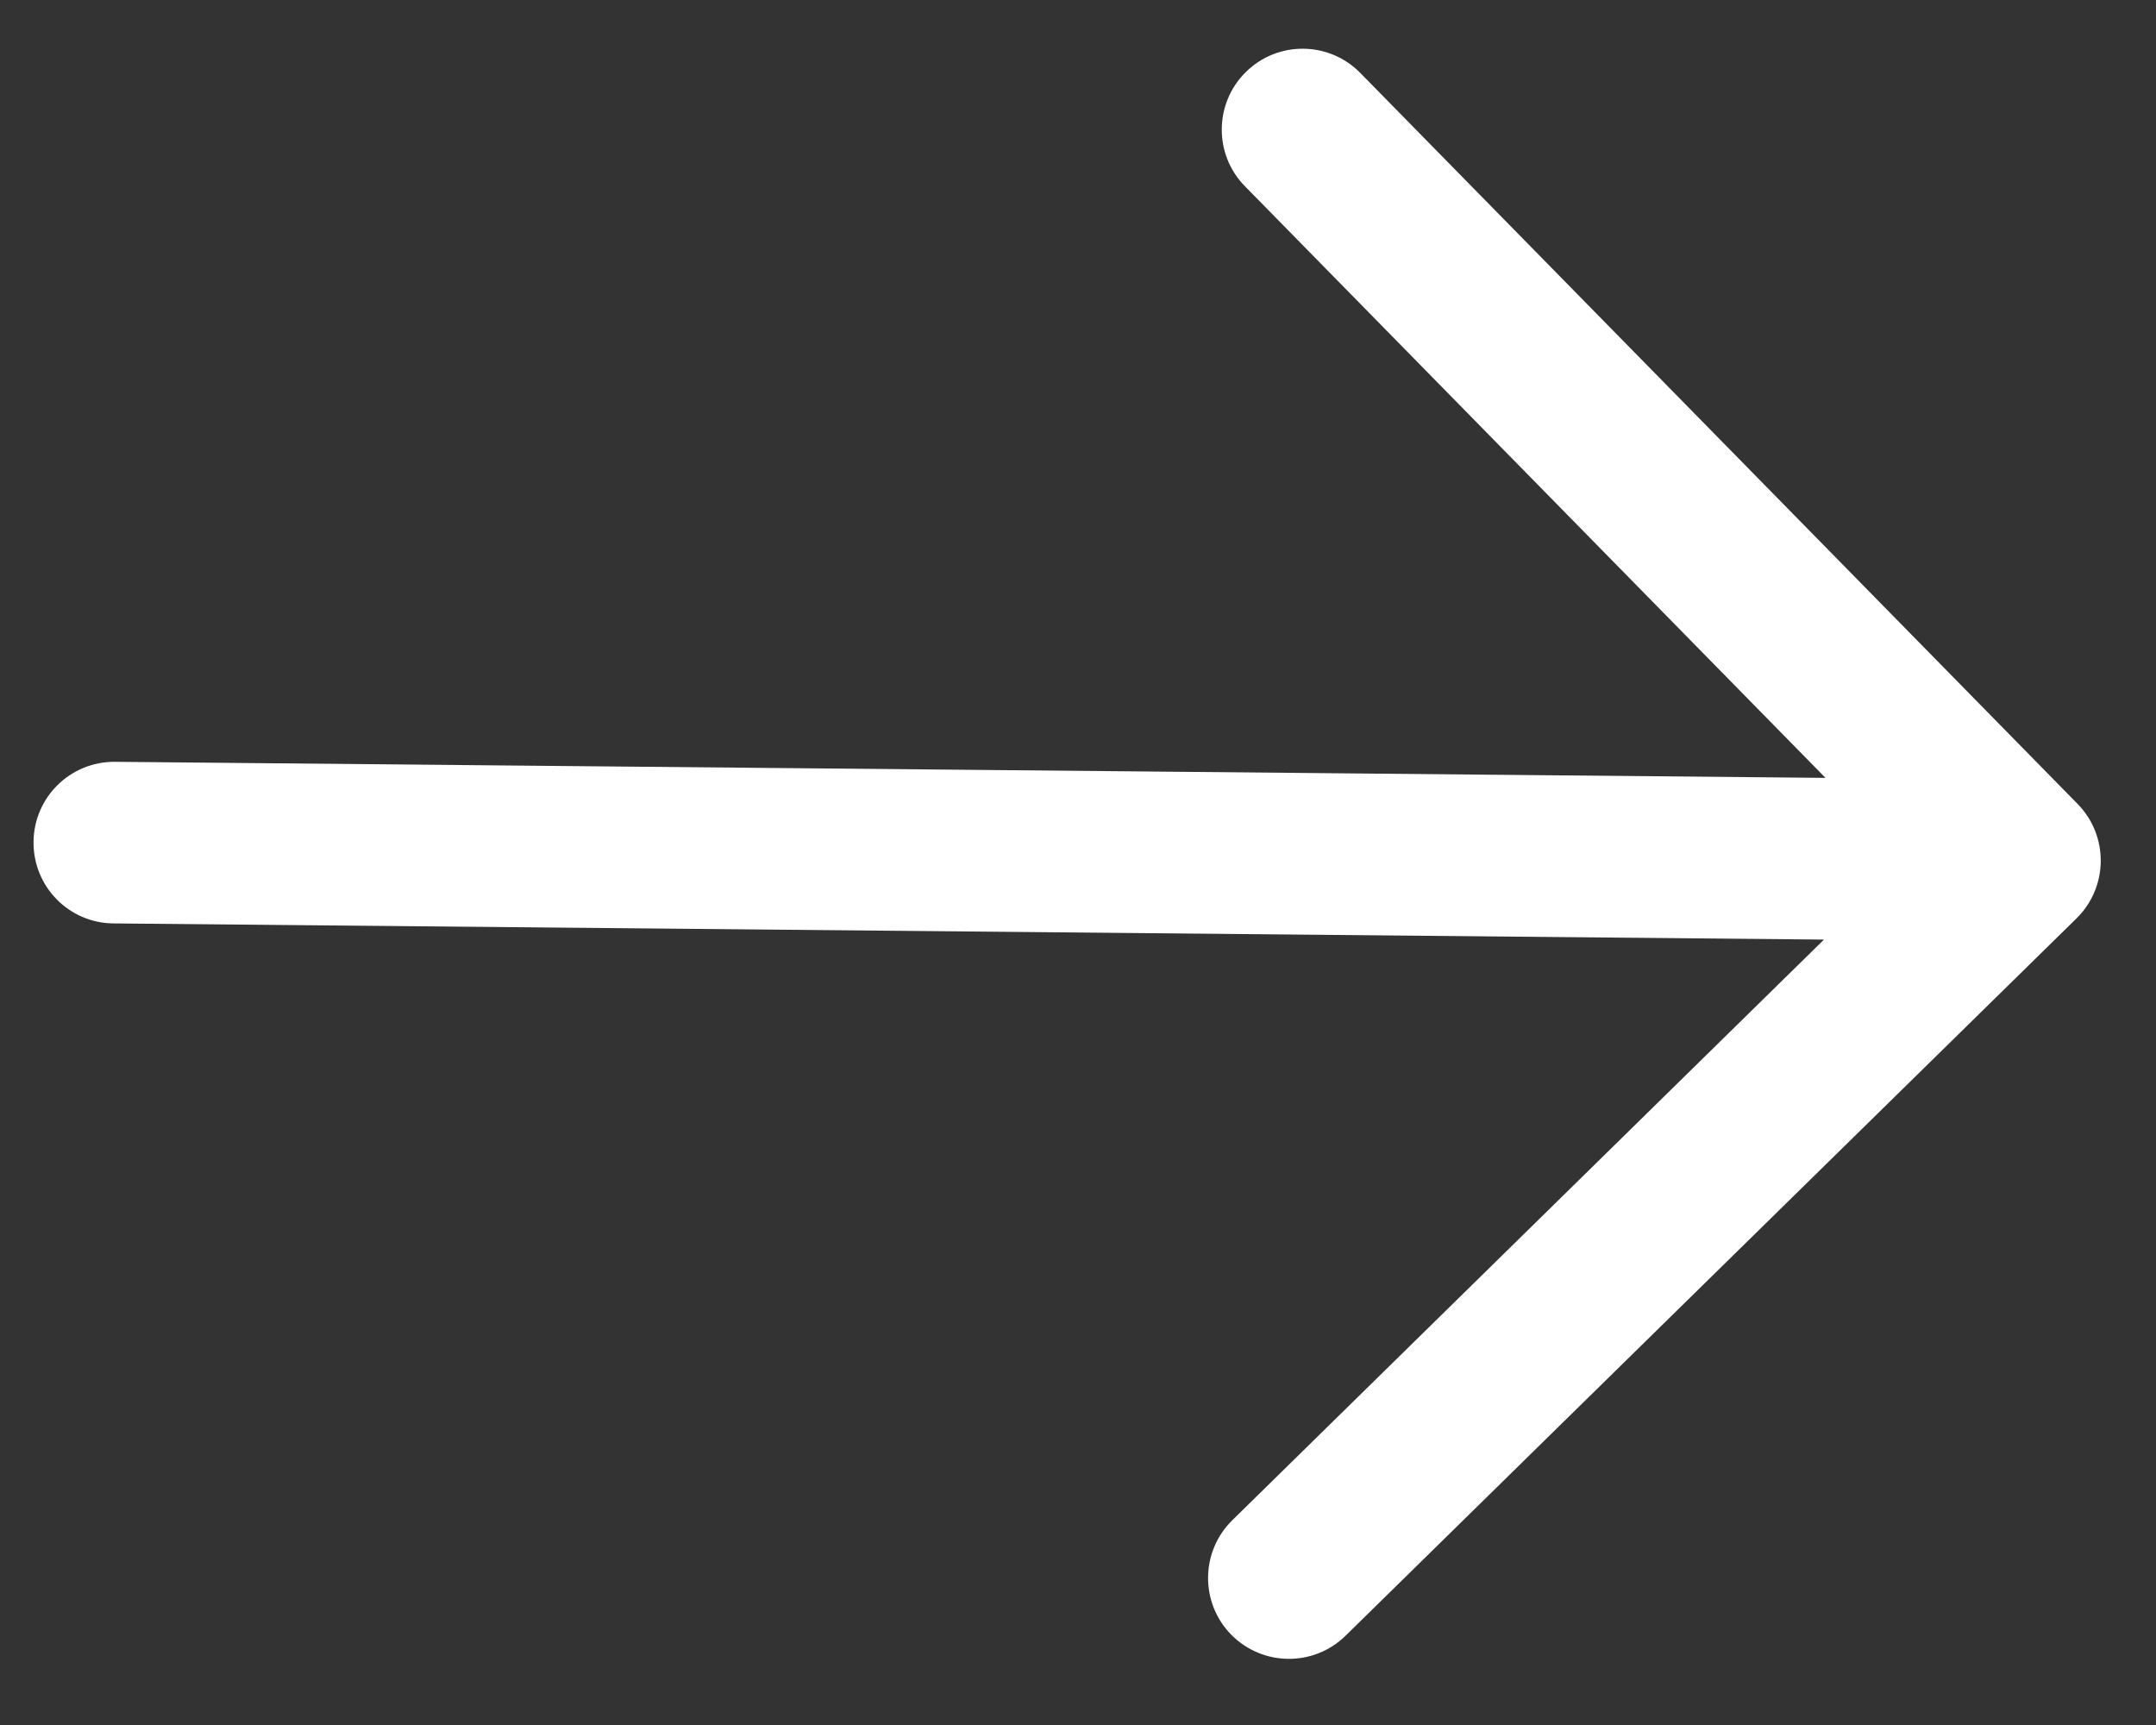 <svg width="20" height="16" viewBox="0 0 20 16" fill="none" xmlns="http://www.w3.org/2000/svg">
<rect x="0" y="0" width="20" height="16" fill="#333333" stroke="none"/>
<path fill-rule="evenodd" clip-rule="evenodd" d="M0.311 7.808C0.315 7.394 0.653 7.062 1.068 7.066L16.934 7.215L11.548 1.727C11.258 1.432 11.263 0.957 11.558 0.667C11.854 0.376 12.329 0.381 12.619 0.677L19.273 7.457C19.563 7.753 19.558 8.228 19.263 8.518L12.482 15.172C12.186 15.462 11.712 15.457 11.421 15.162C11.131 14.866 11.136 14.391 11.431 14.101L16.92 8.715L1.053 8.565C0.639 8.562 0.307 8.223 0.311 7.808Z" fill="white"/>
</svg>
